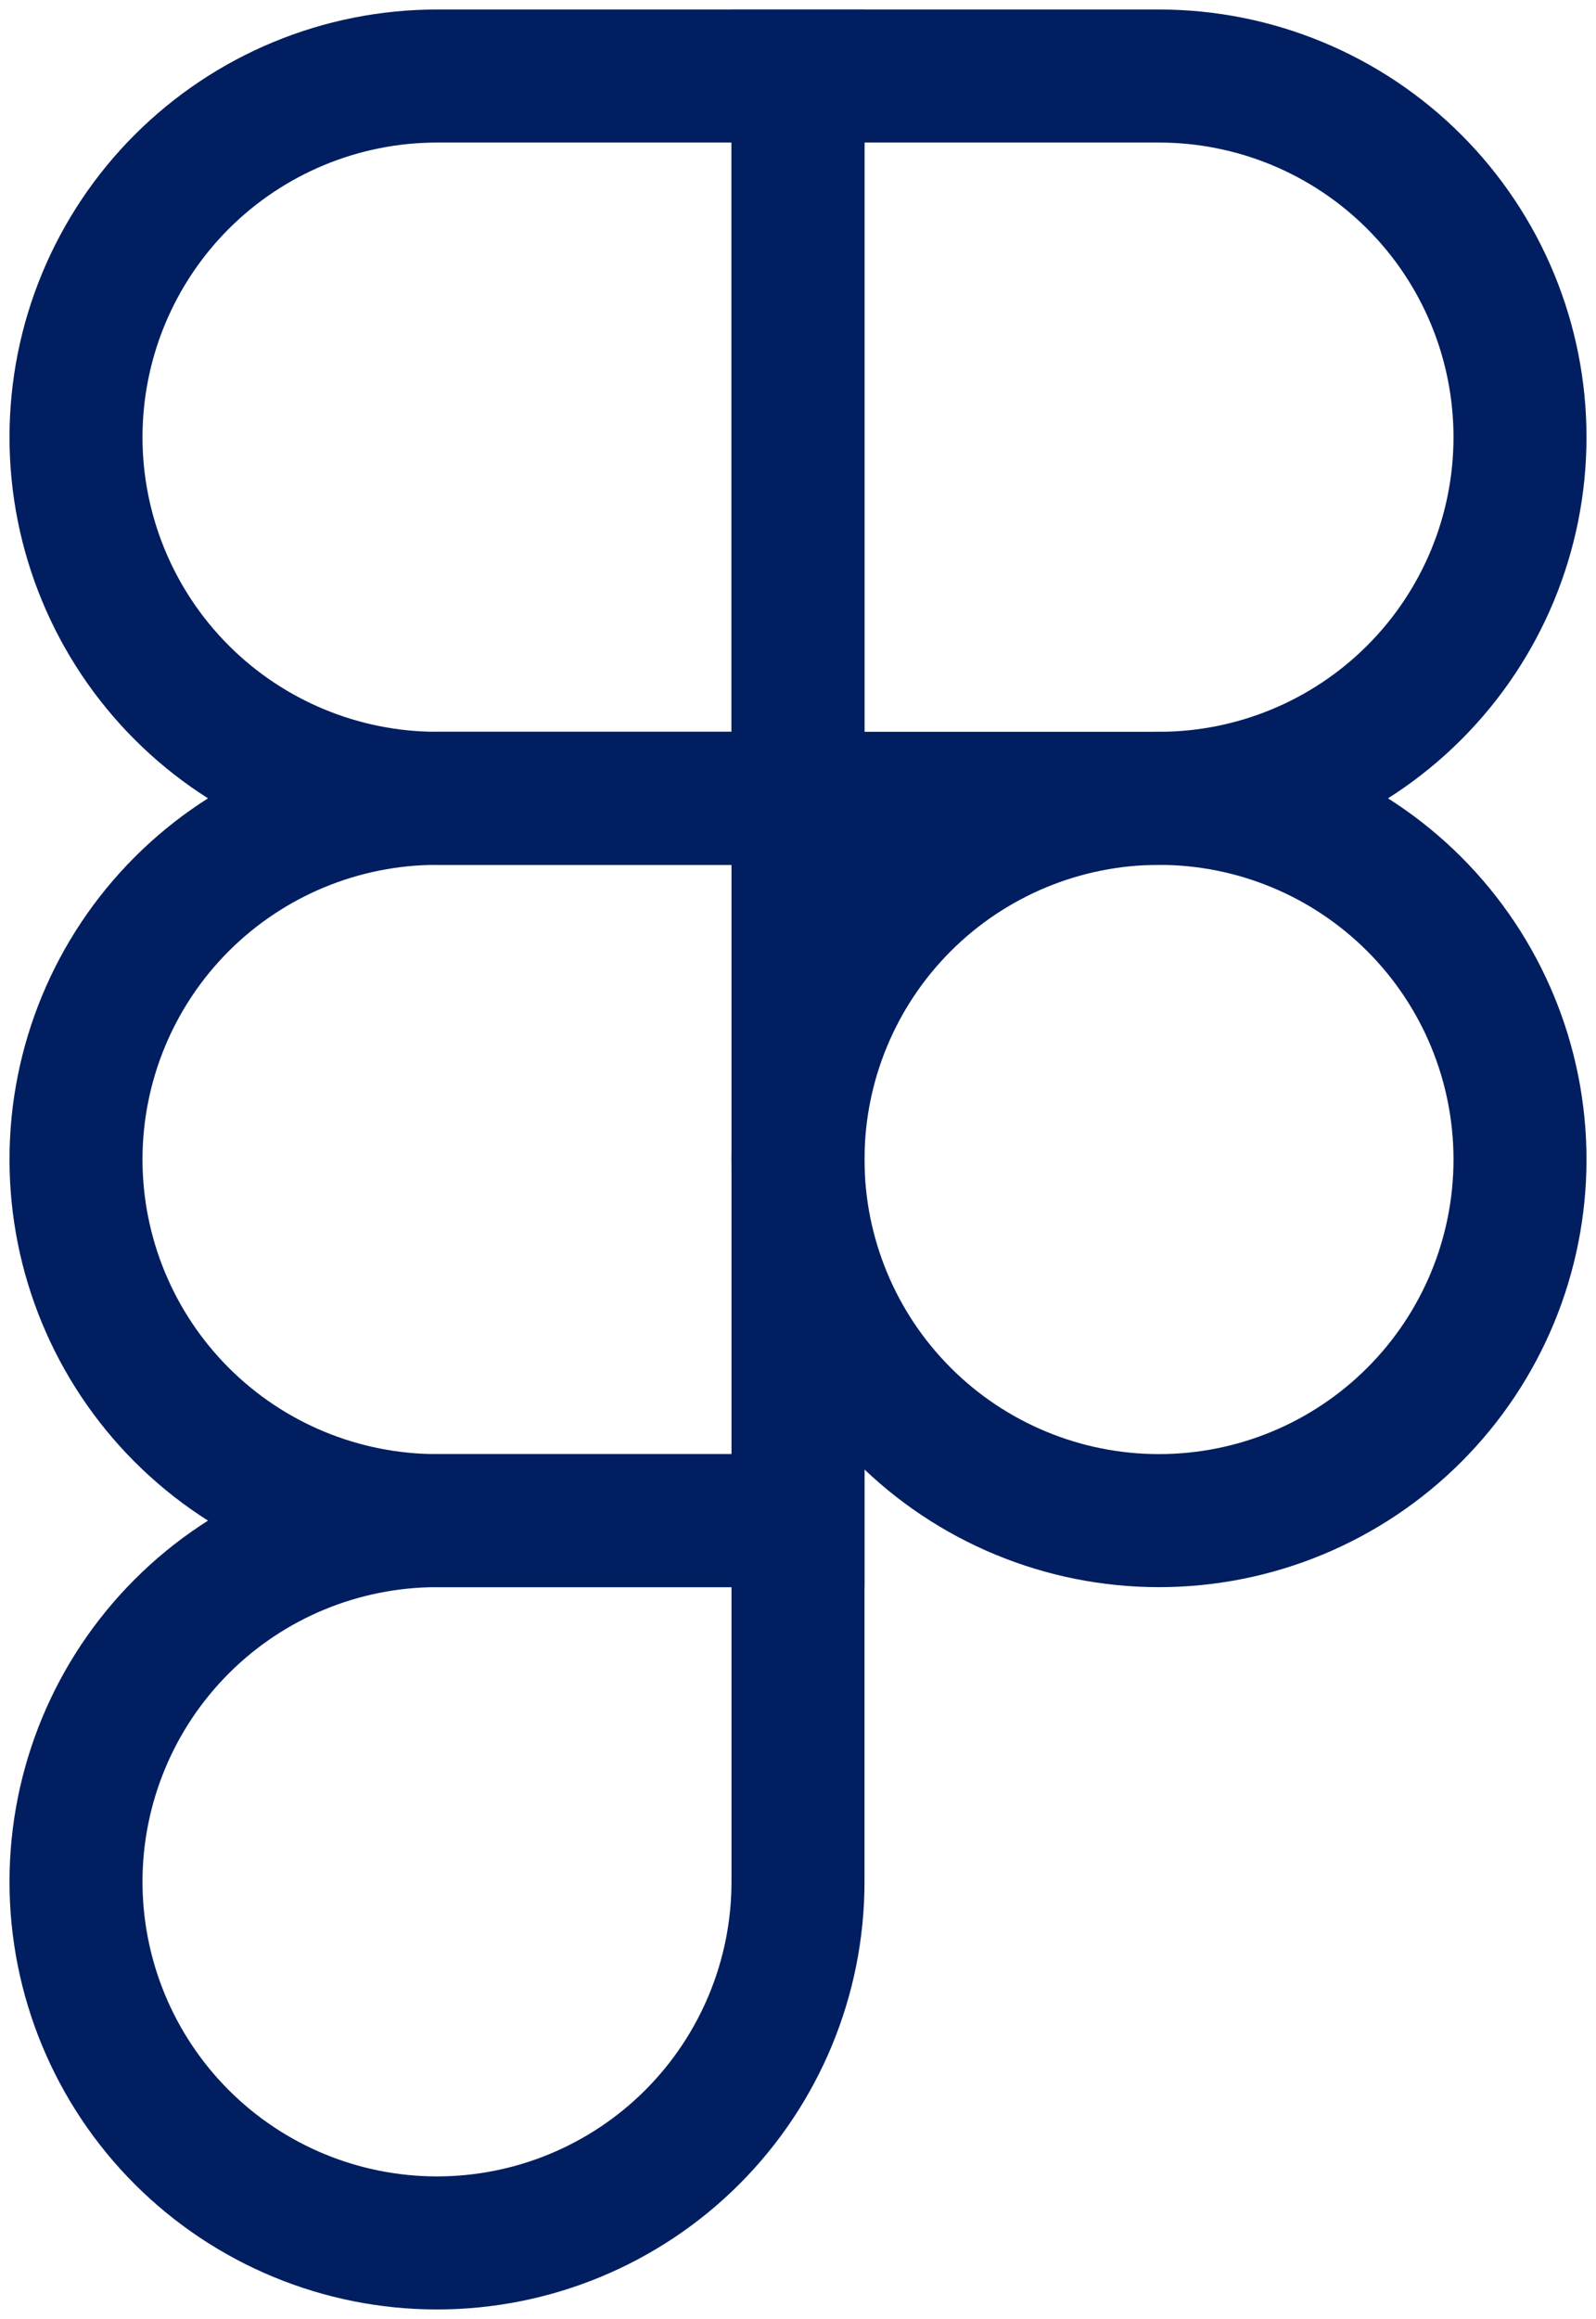 <svg xmlns="http://www.w3.org/2000/svg" width="42" height="61" viewBox="0 0 42 61" fill="none"><path fill-rule="evenodd" clip-rule="evenodd" d="M30.5 22.75C28.445 22.75 26.473 23.567 25.02 25.02C23.567 26.473 22.75 28.445 22.75 30.5C22.75 32.555 23.567 34.527 25.02 35.98C26.473 37.434 28.445 38.25 30.5 38.25C32.555 38.25 34.527 37.434 35.98 35.98C37.434 34.527 38.25 32.555 38.25 30.5C38.25 28.445 37.434 26.473 35.98 25.02C34.527 23.567 32.555 22.75 30.5 22.75ZM22.545 22.545C24.655 20.435 27.516 19.25 30.5 19.25C33.484 19.25 36.345 20.435 38.455 22.545C40.565 24.655 41.75 27.516 41.75 30.5C41.75 33.484 40.565 36.345 38.455 38.455C36.345 40.565 33.484 41.75 30.5 41.75C27.516 41.75 24.655 40.565 22.545 38.455C20.435 36.345 19.25 33.484 19.25 30.5C19.25 27.516 20.435 24.655 22.545 22.545Z" fill="#001E60"></path><path fill-rule="evenodd" clip-rule="evenodd" d="M11.5 41.75C9.445 41.75 7.473 42.566 6.02 44.02C4.567 45.473 3.75 47.445 3.75 49.5C3.75 51.555 4.567 53.527 6.02 54.98C7.473 56.434 9.445 57.25 11.5 57.25C13.555 57.25 15.527 56.434 16.98 54.98C18.433 53.527 19.25 51.555 19.25 49.5V41.75H11.5ZM3.545 41.545C5.655 39.435 8.516 38.25 11.5 38.25H22.75V49.5C22.75 52.484 21.565 55.345 19.455 57.455C17.345 59.565 14.484 60.75 11.5 60.75C8.516 60.75 5.655 59.565 3.545 57.455C1.435 55.345 0.25 52.484 0.25 49.5C0.25 46.516 1.435 43.655 3.545 41.545Z" fill="#001E60"></path><path fill-rule="evenodd" clip-rule="evenodd" d="M19.25 0.25H30.5C33.484 0.25 36.345 1.435 38.455 3.545C40.565 5.655 41.75 8.516 41.75 11.5C41.75 14.484 40.565 17.345 38.455 19.455C36.345 21.565 33.484 22.75 30.5 22.75H19.25V0.25ZM22.75 3.75V19.25H30.5C32.555 19.25 34.527 18.433 35.98 16.98C37.434 15.527 38.25 13.555 38.25 11.5C38.25 9.445 37.434 7.473 35.98 6.02C34.527 4.567 32.555 3.75 30.5 3.75H22.75Z" fill="#001E60"></path><path fill-rule="evenodd" clip-rule="evenodd" d="M3.545 3.545C5.655 1.435 8.516 0.25 11.5 0.25H22.75V22.75H11.5C8.516 22.75 5.655 21.565 3.545 19.455C1.435 17.345 0.25 14.484 0.25 11.5C0.25 8.516 1.435 5.655 3.545 3.545ZM11.5 3.75C9.445 3.75 7.473 4.567 6.02 6.02C4.567 7.473 3.75 9.445 3.75 11.5C3.75 13.555 4.567 15.527 6.02 16.98C7.473 18.433 9.445 19.25 11.5 19.25H19.25V3.75H11.5Z" fill="#001E60"></path><path fill-rule="evenodd" clip-rule="evenodd" d="M3.545 22.545C5.655 20.435 8.516 19.25 11.5 19.25H22.75V41.75H11.5C8.516 41.75 5.655 40.565 3.545 38.455C1.435 36.345 0.25 33.484 0.25 30.5C0.25 27.516 1.435 24.655 3.545 22.545ZM11.5 22.75C9.445 22.75 7.473 23.567 6.02 25.02C4.567 26.473 3.75 28.445 3.75 30.5C3.75 32.555 4.567 34.527 6.02 35.98C7.473 37.434 9.445 38.25 11.5 38.25H19.25V22.75H11.5Z" fill="#001E60"></path></svg>